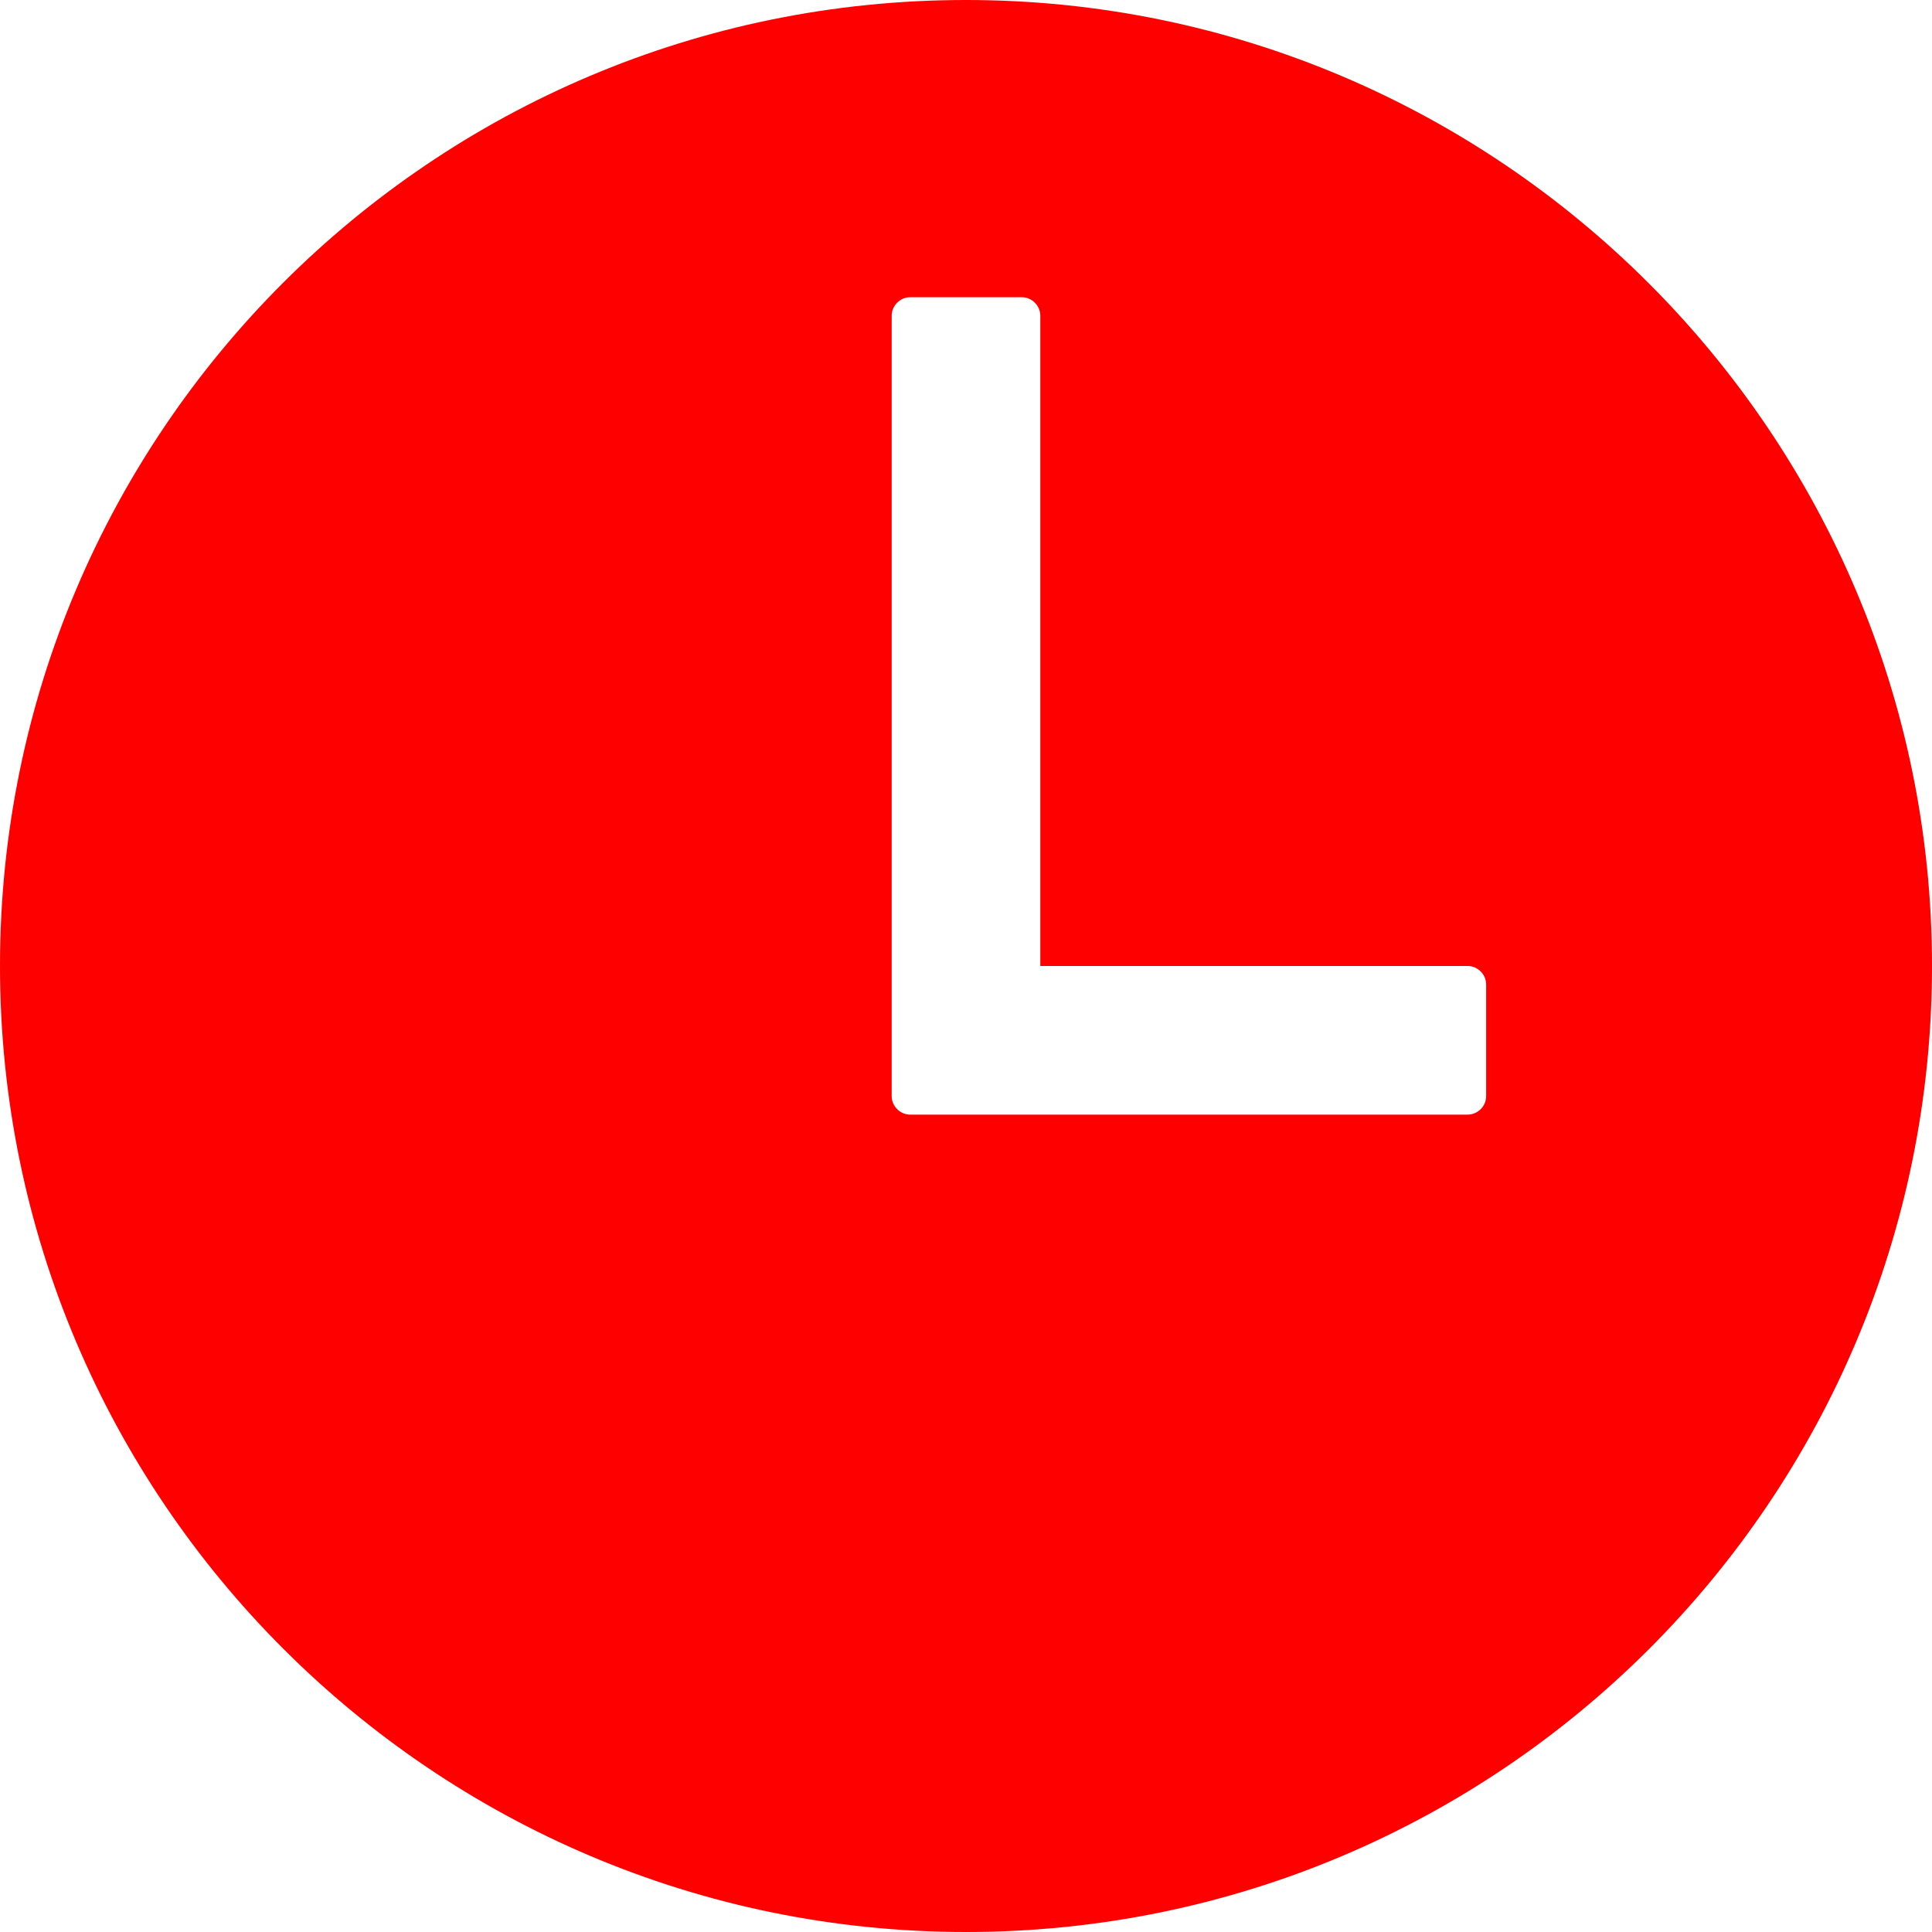 <svg width="30" height="30" viewBox="0 0 30 30" fill="none" xmlns="http://www.w3.org/2000/svg">
<path d="M15 0C6.716 0 0 6.716 0 15C0 23.271 6.73 30 15 30C23.283 30 30 23.283 30 15C30 6.729 23.271 0 15 0ZM22.788 17.308H14.135C14.058 17.308 13.985 17.277 13.931 17.223C13.877 17.169 13.846 17.096 13.846 17.019V4.904C13.846 4.827 13.877 4.754 13.931 4.7C13.985 4.646 14.058 4.615 14.135 4.615H15.865C15.942 4.615 16.015 4.646 16.069 4.7C16.123 4.754 16.154 4.827 16.154 4.904V15H22.788C22.865 15 22.938 15.03 22.992 15.085C23.047 15.139 23.077 15.212 23.077 15.289V17.019C23.077 17.096 23.047 17.169 22.992 17.223C22.938 17.277 22.865 17.308 22.788 17.308Z" fill="#FF0000"/>
</svg>
